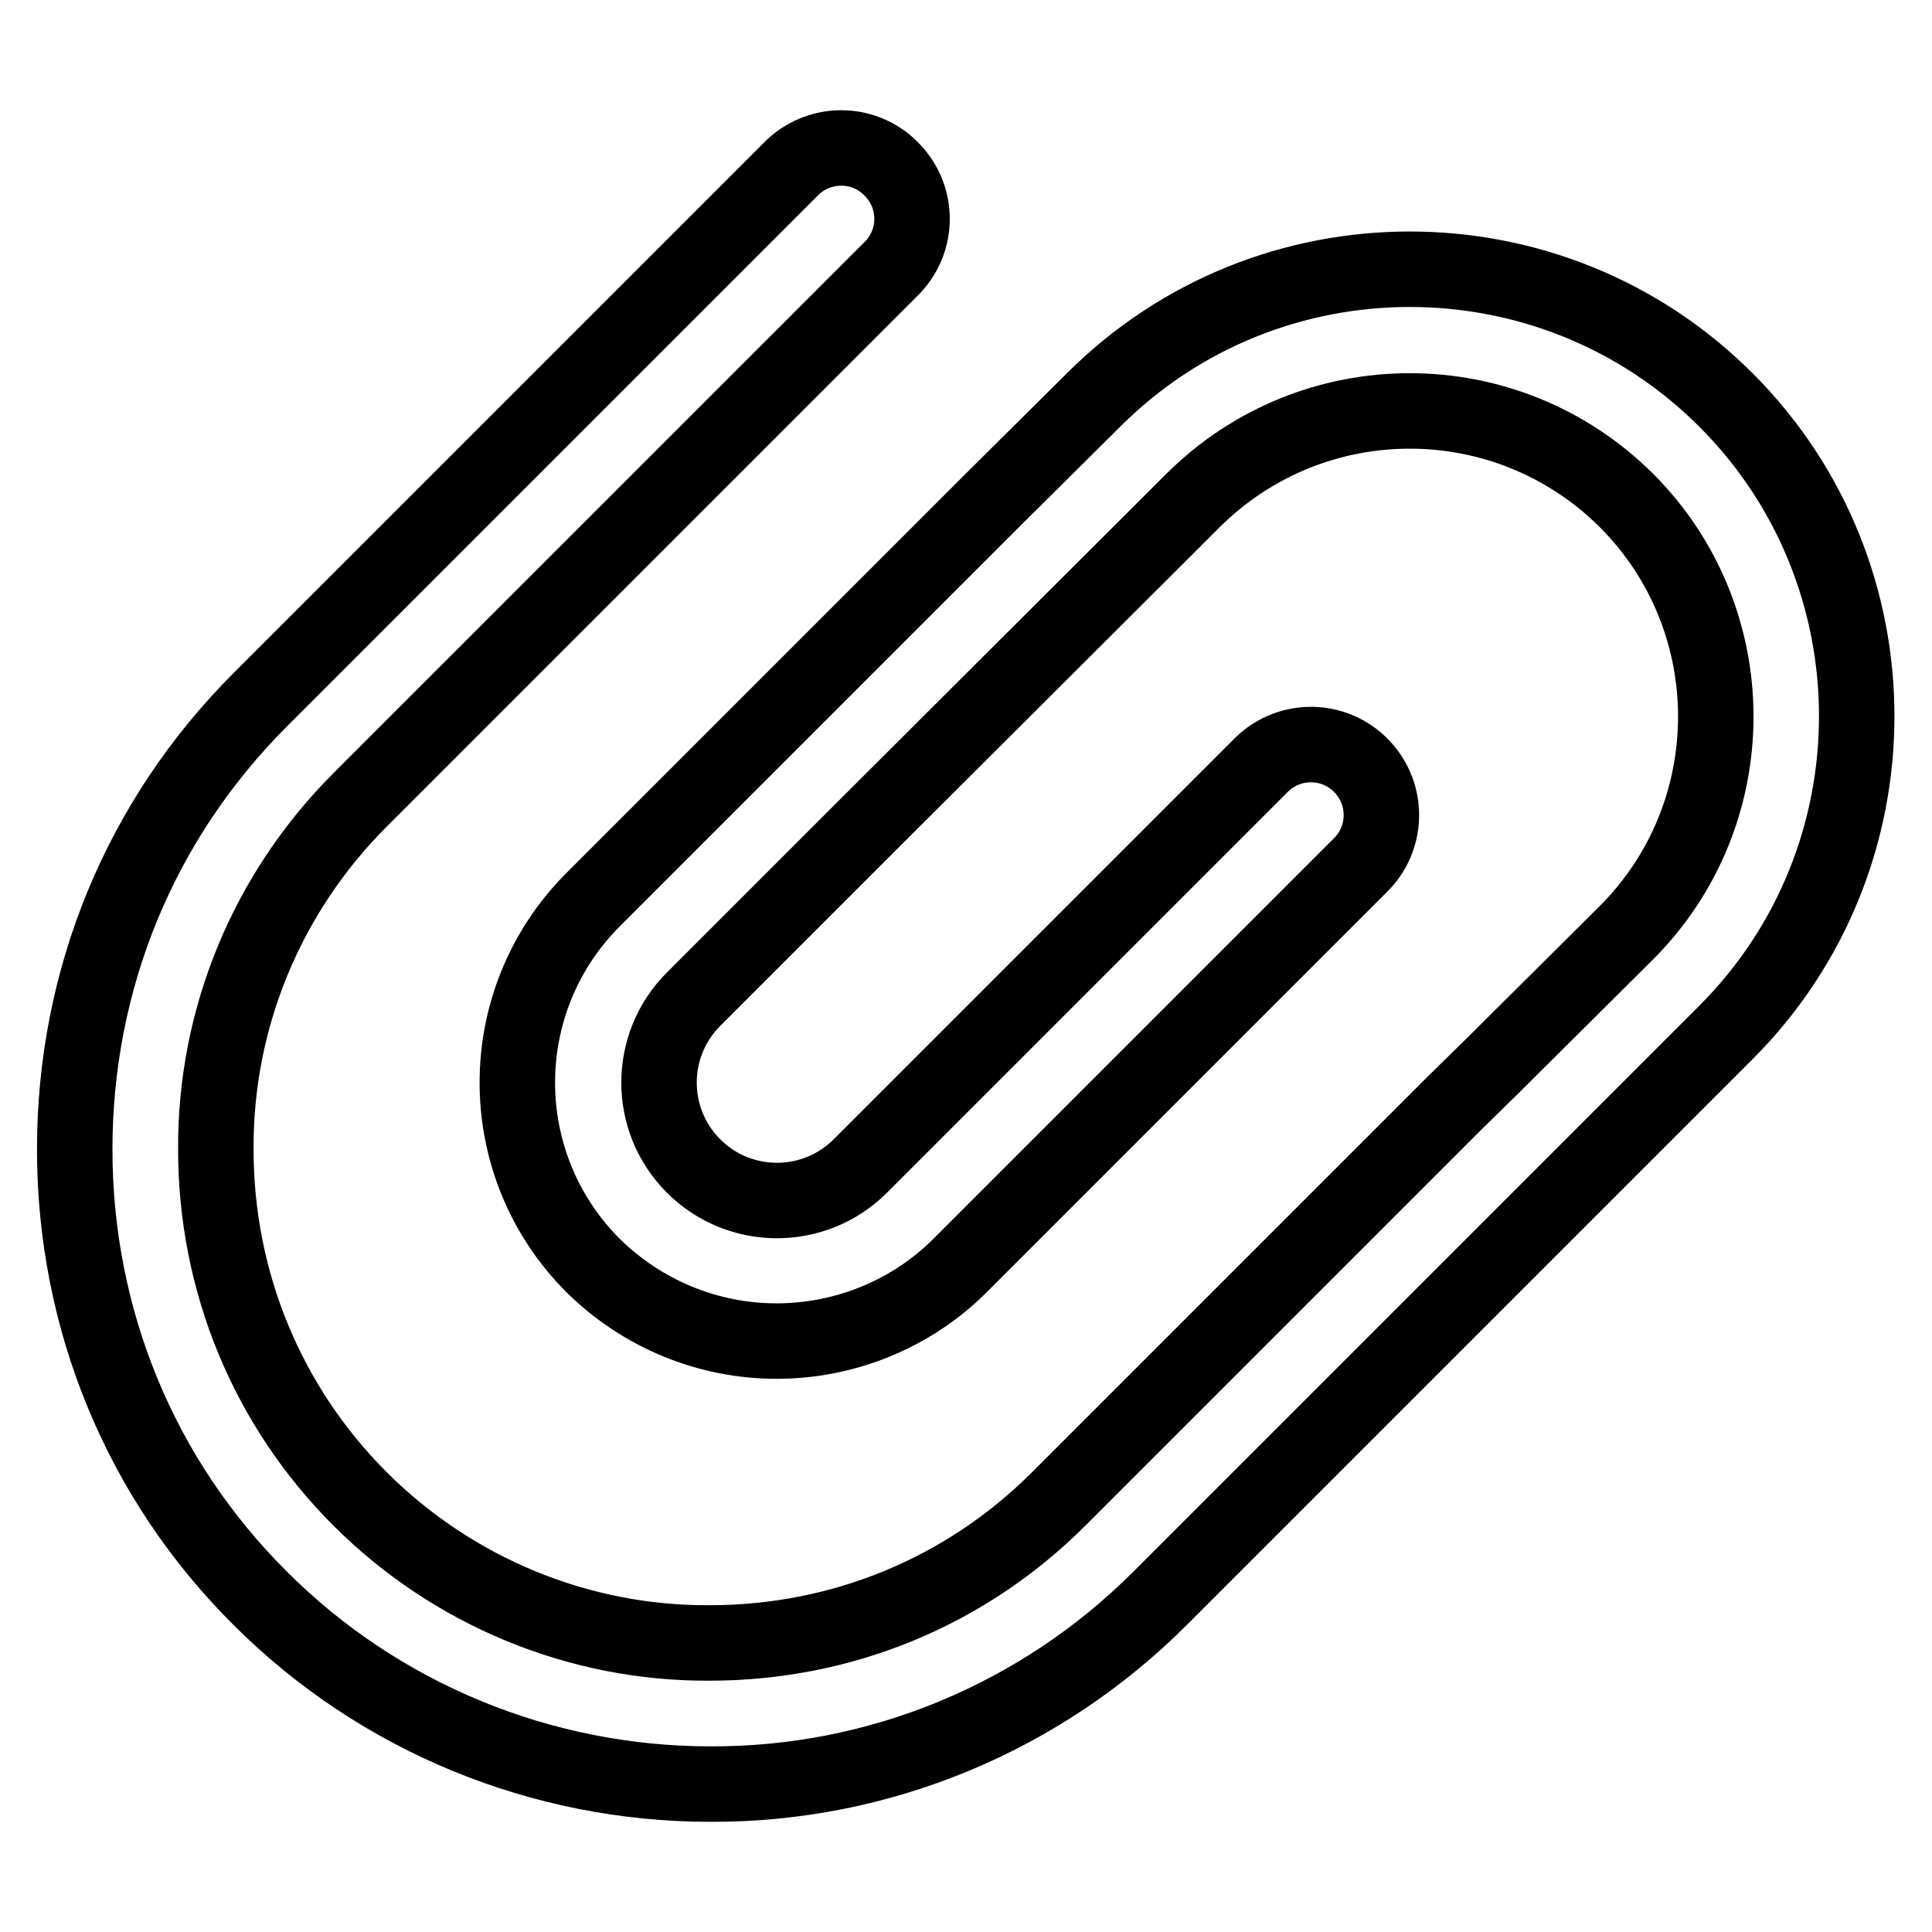 <?xml version="1.0" encoding="utf-8"?>
<!-- Svg Vector Icons : http://www.onlinewebfonts.com/icon -->
<!DOCTYPE svg PUBLIC "-//W3C//DTD SVG 1.1//EN" "http://www.w3.org/Graphics/SVG/1.1/DTD/svg11.dtd">
<svg version="1.1" xmlns="http://www.w3.org/2000/svg" xmlns:xlink="http://www.w3.org/1999/xlink" x="0px" y="0px" viewBox="0 0 256 256" enable-background="new 0 0 256 256" xml:space="preserve">
<g> <path stroke-width="10" fill-opacity="0" stroke="#000000"  d="M197.9,141.1l17.6-17.5c15.8-15.8,15.8-41.5,0-57.3c-15.9-15.8-41.5-15.8-57.4,0L114,110.3 c-0.1,0.1-0.1,0.1-0.2,0.2l-21.9,21.9c-6.1,6.1-6.1,16,0,22.1c6.1,6.1,16,6.1,22.1,0l52.9-52.9c3.6-3.8,9.5-3.9,13.2-0.4 c3.8,3.6,3.9,9.5,0.4,13.2c-0.1,0.1-0.2,0.2-0.4,0.4l-52.9,52.9c-6.4,6.4-15.2,10-24.3,10c-9.1,0-17.8-3.6-24.3-10 c-13.4-13.4-13.4-35.1,0-48.5l52.9-52.9l0.2-0.2L144.9,53c23.1-23.1,60.7-23.1,83.8,0c23.1,23.1,23.1,60.7,0,83.8l-44.1,44.1 c-0.1,0.1-0.1,0.1-0.2,0.2l-30.7,30.7c-15.8,15.8-37.2,24.7-59.6,24.6c-22.3,0-43.8-8.8-59.6-24.6c-15.9-15.8-24.6-37-24.6-59.5 c0-22.6,8.7-43.7,24.6-59.6l70.6-70.6c3.8-3.5,9.7-3.3,13.2,0.5c3.4,3.6,3.4,9.2,0,12.8l-70.6,70.6c-12.3,12.3-19.2,28.9-19.1,46.3 c0,17.5,6.8,34,19.1,46.3c12.3,12.3,29,19.2,46.3,19.1c17.6,0,34-6.8,46.3-19.1l30.7-30.7l0.2-0.2l21.5-21.5L197.9,141.1 L197.9,141.1L197.9,141.1z"/></g>
</svg>